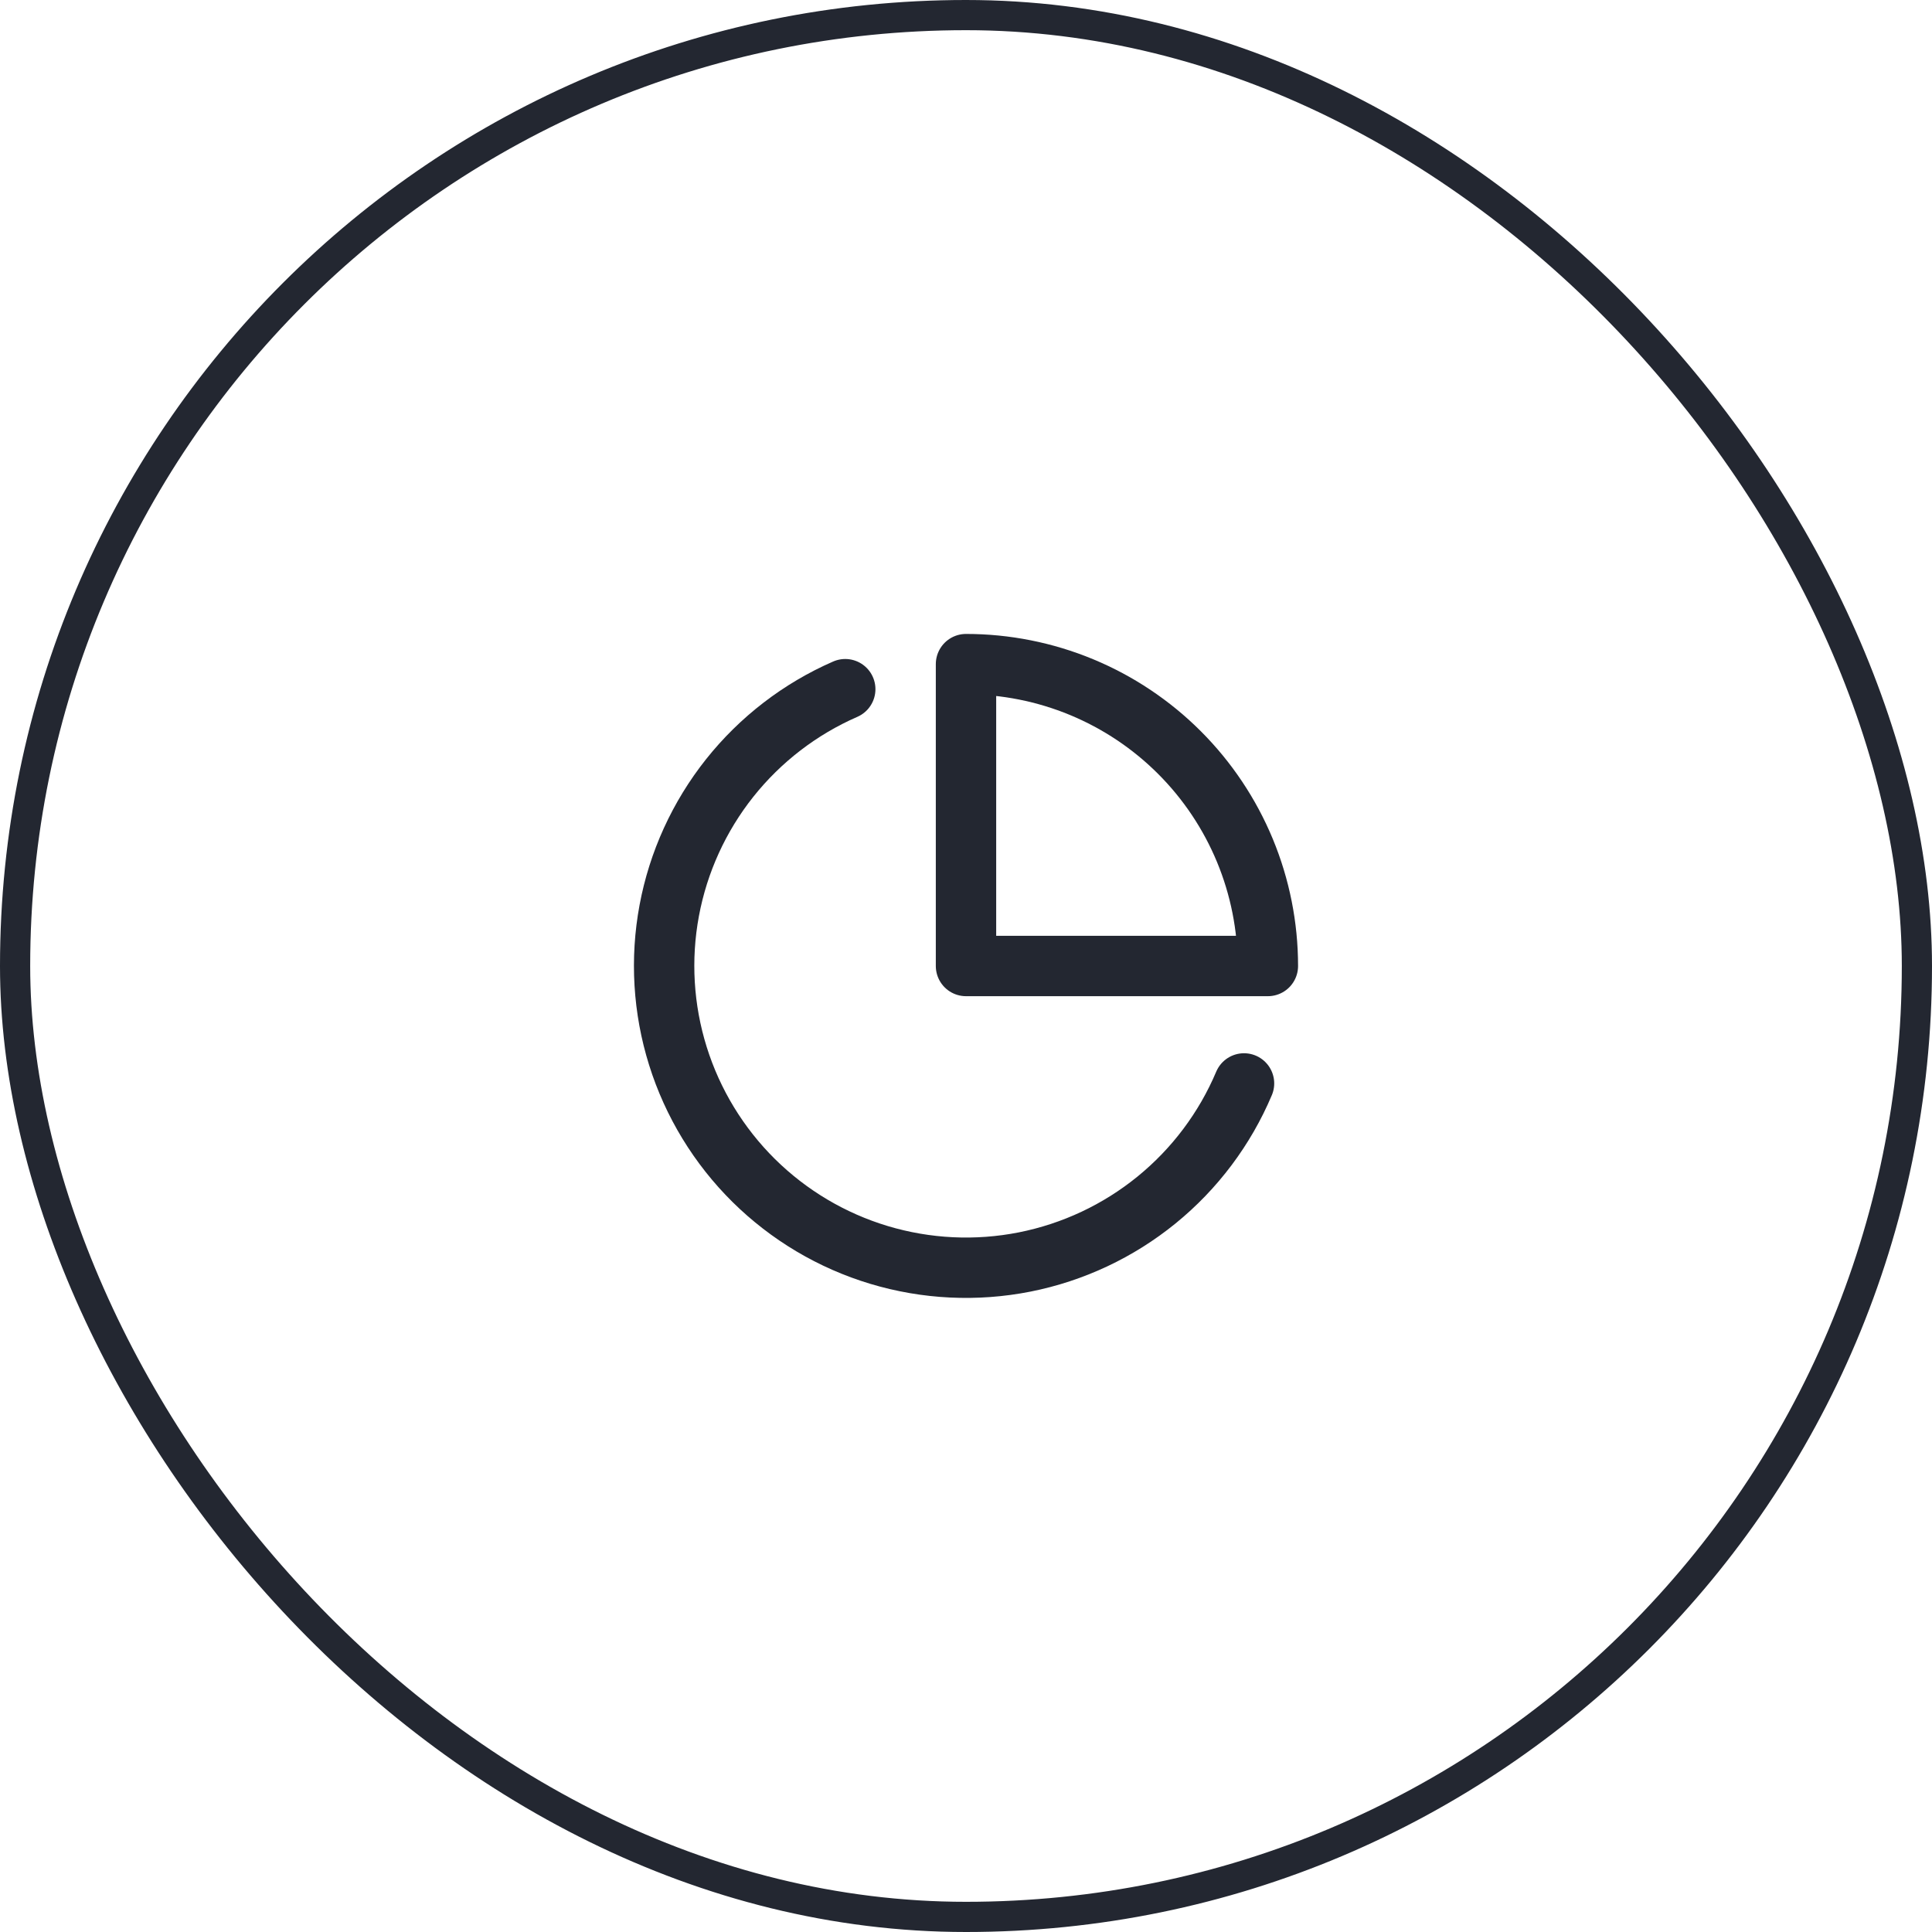 <svg width="64" height="64" viewBox="0 0 64 64" fill="none" xmlns="http://www.w3.org/2000/svg">
<rect x="0.5" y="0.5" width="63" height="63" rx="31.5" stroke="#232731"/>
<path d="M41.21 35.89C40.574 37.395 39.579 38.72 38.312 39.751C37.045 40.782 35.545 41.487 33.943 41.805C32.34 42.122 30.685 42.042 29.12 41.572C27.556 41.102 26.131 40.255 24.969 39.107C23.808 37.958 22.945 36.543 22.457 34.984C21.969 33.425 21.87 31.771 22.169 30.165C22.468 28.559 23.156 27.051 24.172 25.772C25.189 24.494 26.503 23.483 28 22.83" stroke="#232731" stroke-width="2" stroke-linecap="round" stroke-linejoin="round"/>
<path d="M42 32C42 30.687 41.741 29.386 41.239 28.173C40.736 26.96 40 25.858 39.071 24.929C38.142 24 37.04 23.264 35.827 22.761C34.614 22.259 33.313 22 32 22V32H42Z" stroke="#232731" stroke-width="2" stroke-linecap="round" stroke-linejoin="round"/>
</svg>
